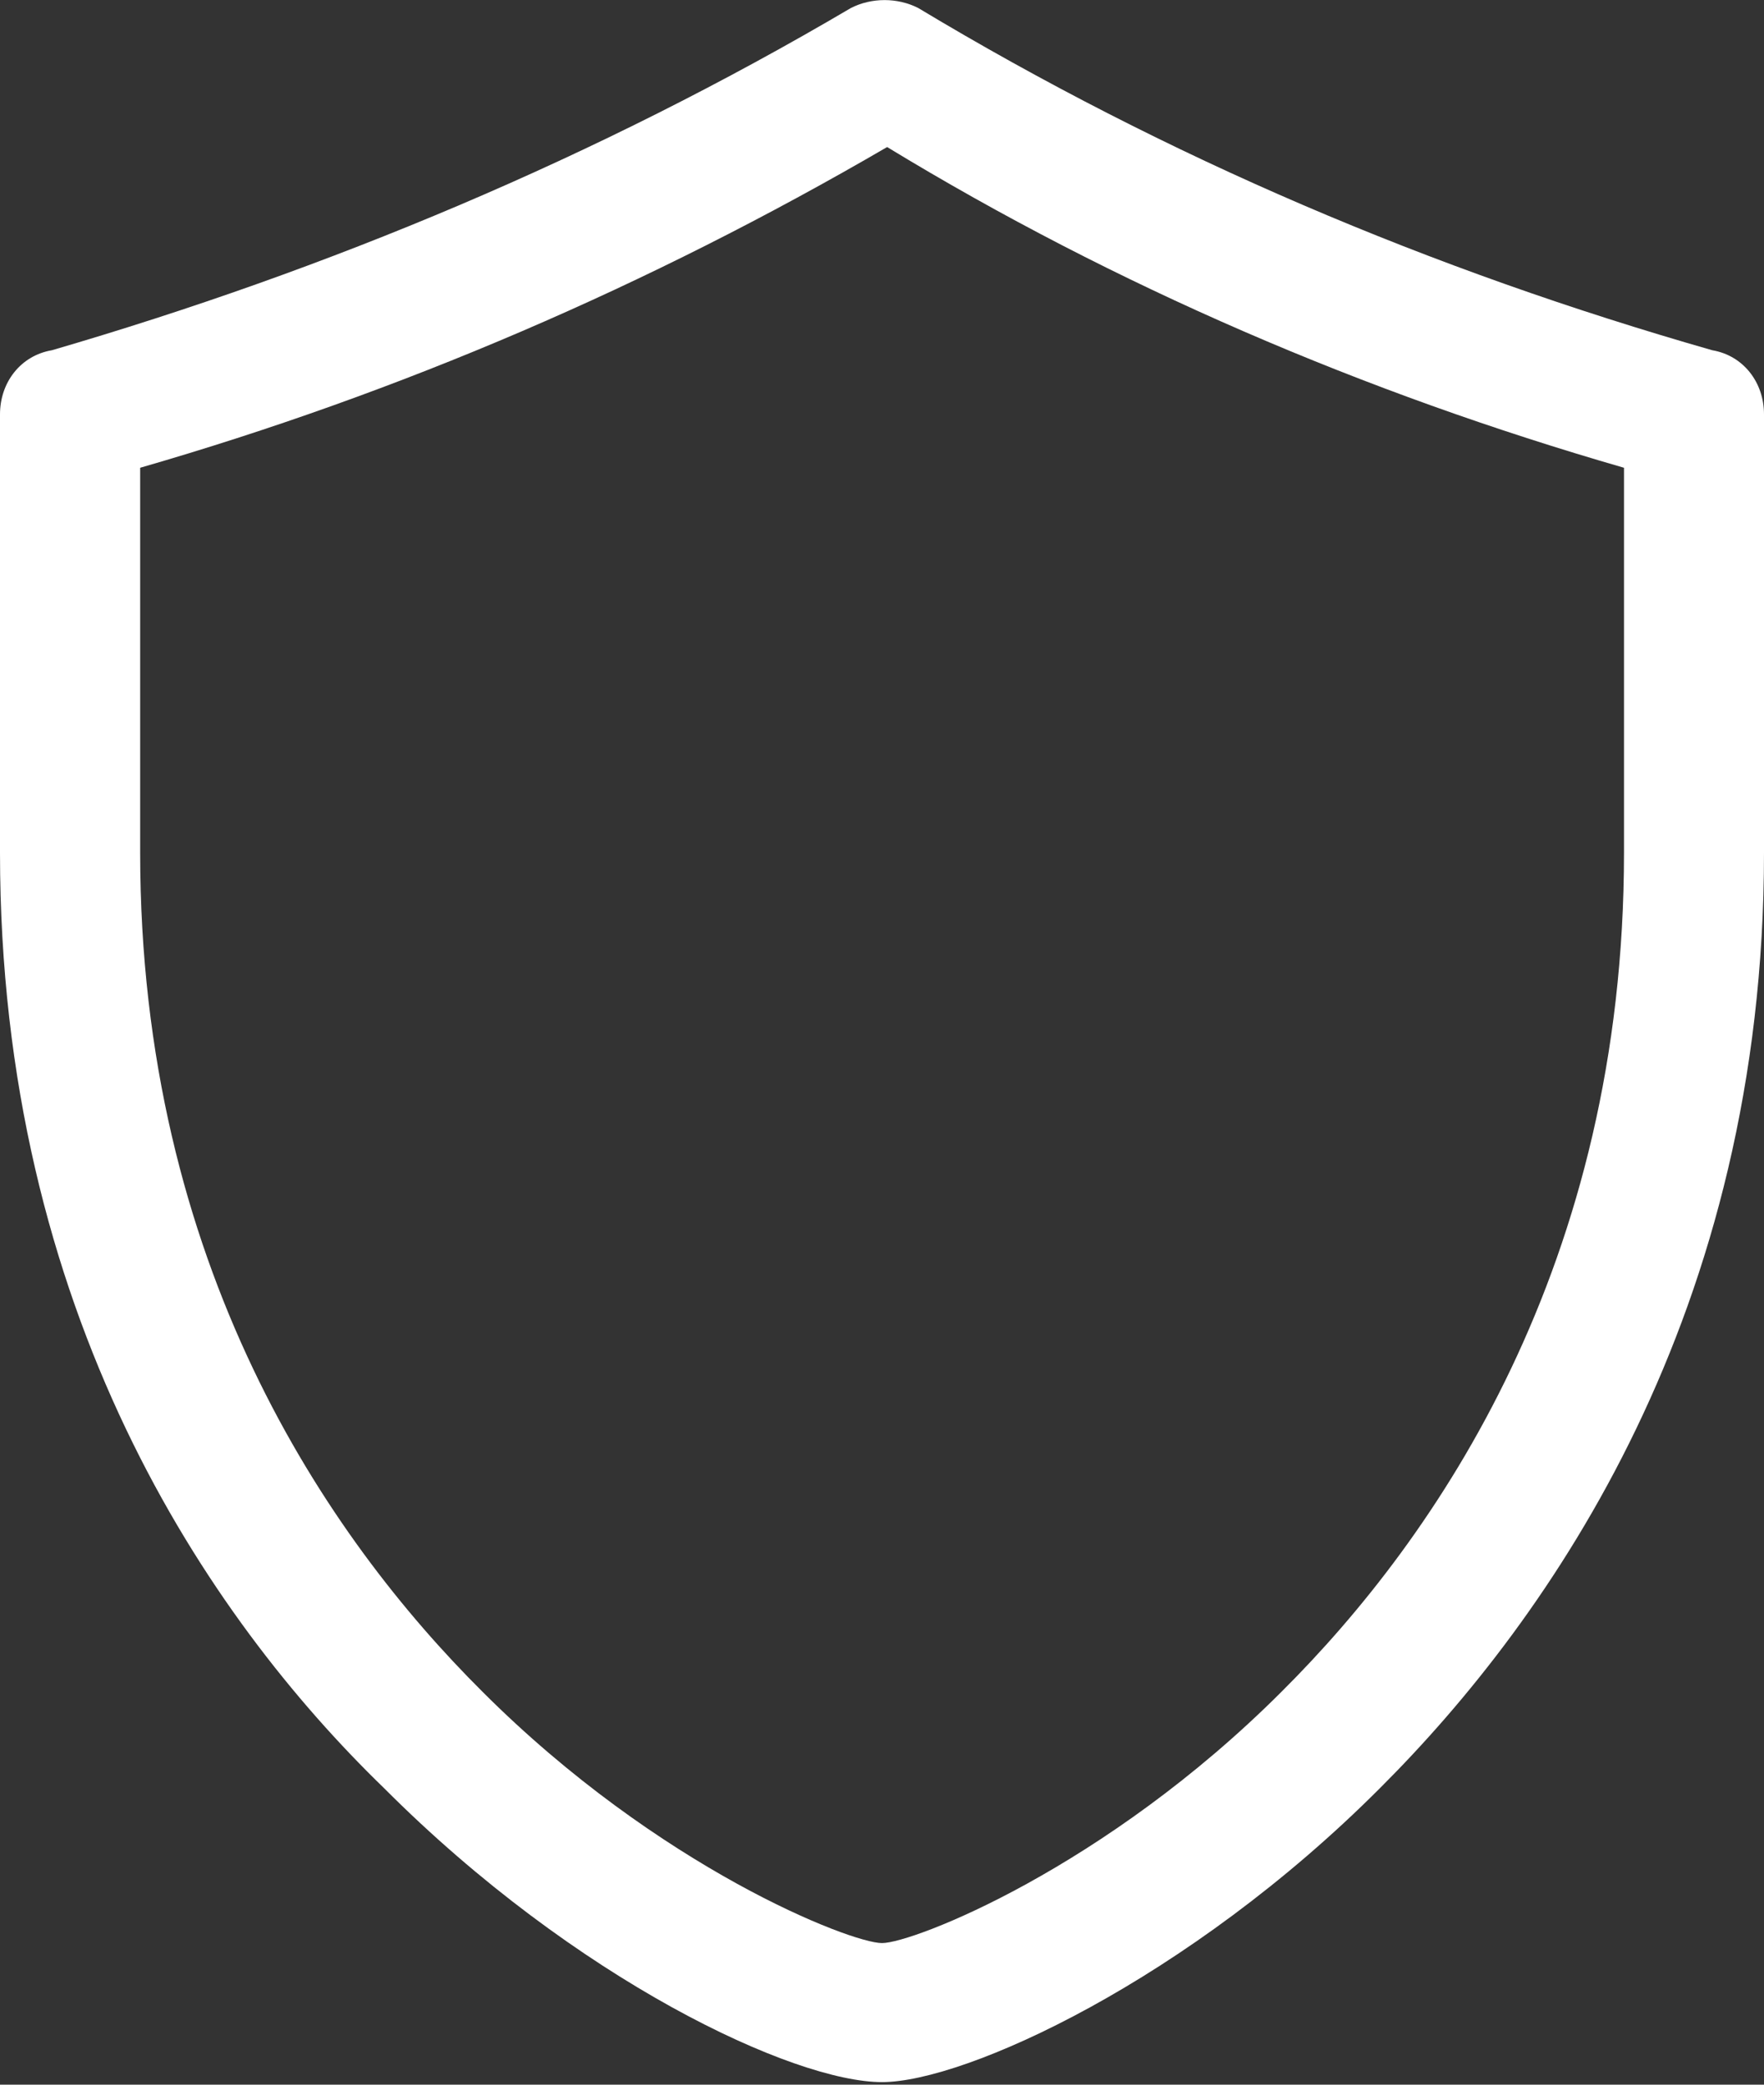 <svg width="11" height="13" viewBox="0 0 11 13" fill="none" xmlns="http://www.w3.org/2000/svg">
<rect x="0" y="0" width="11" height="13" fill="#333333" stroke="none"/>
<path d="M10.677 2.184C8.929 1.684 7.279 0.984 5.726 0.05C5.597 -0.016 5.435 -0.016 5.306 0.05C3.721 0.984 2.038 1.684 0.324 2.184C0.129 2.217 0 2.384 0 2.584V5.317C0 8.184 1.294 10.084 2.394 11.15C3.591 12.35 4.95 12.984 5.5 12.984C6.018 12.984 7.409 12.35 8.606 11.15C9.674 10.084 11 8.184 11 5.317V2.584C11 2.384 10.871 2.217 10.677 2.184ZM10.127 2.917V5.317C10.127 7.884 8.962 9.584 7.991 10.55C6.891 11.65 5.694 12.117 5.5 12.117C5.306 12.117 4.109 11.65 3.009 10.55C2.038 9.584 0.874 7.884 0.874 5.317V2.917C2.491 2.45 4.044 1.784 5.532 0.917C6.956 1.784 8.509 2.45 10.127 2.917Z" fill="white"/>
</svg>
